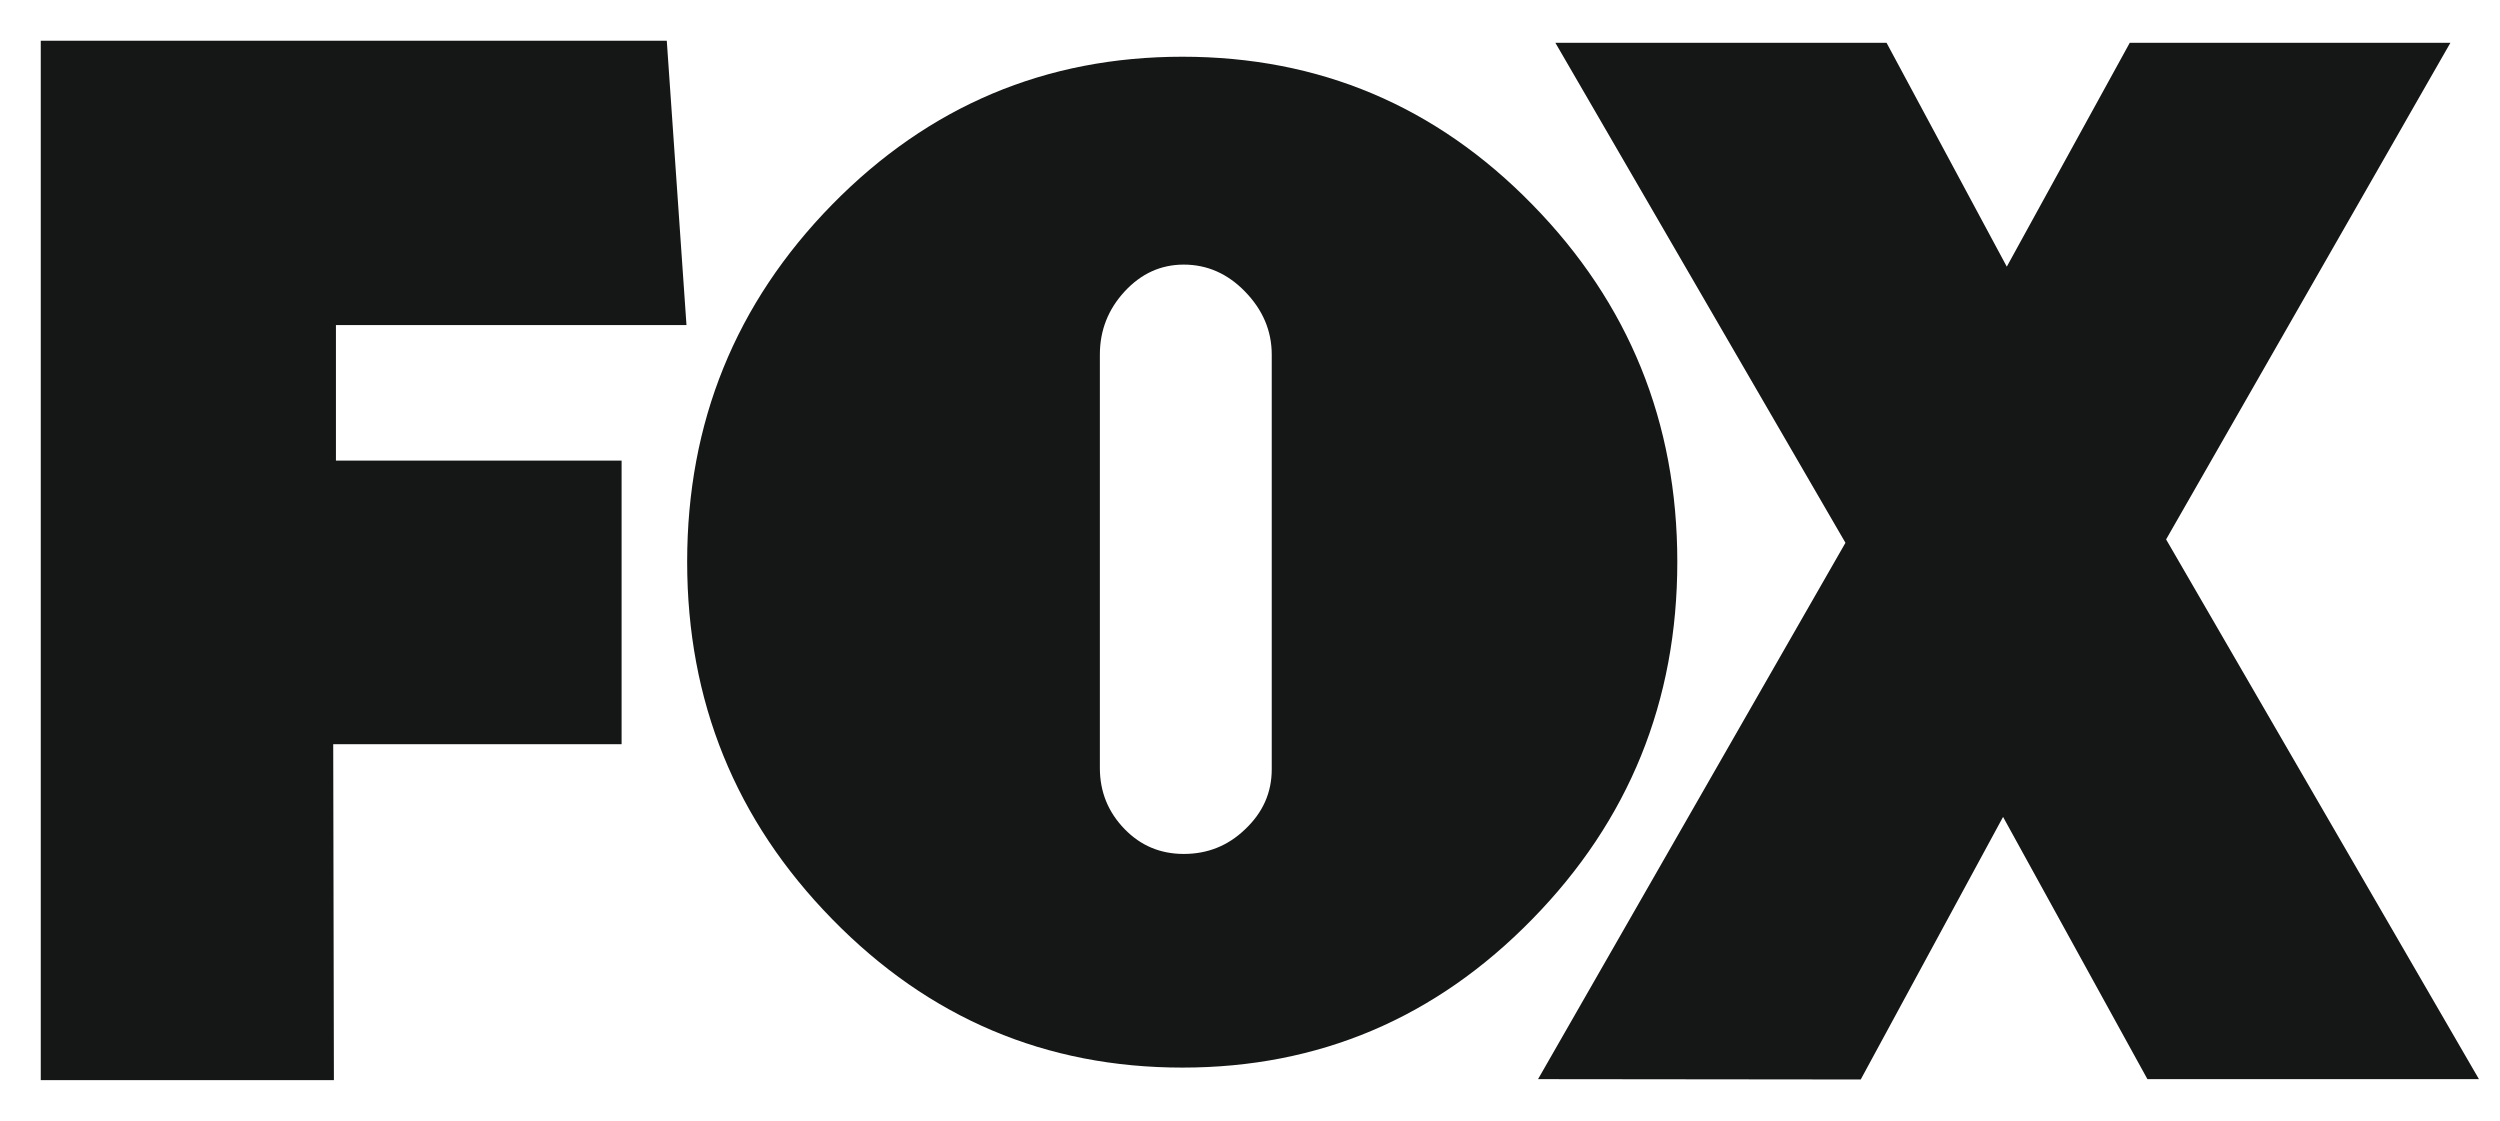 
<svg xmlns="http://www.w3.org/2000/svg" version="1.1" xmlns:xlink="http://www.w3.org/1999/xlink" preserveAspectRatio="xMinYMin" x="0px" y="0px" width="100%" height="100%" viewBox="0 0 368 165">
<defs>
<g id="Layer0_0_FILL">
<path fill="#151616" stroke="none" d="
M 101.05 47.85
L 98.15 6 6 6 6 159 49.15 159 49.05 109.55 91.5 109.55 91.5 67.8 49.45 67.8 49.45 47.85 101.05 47.85
M 225.55 30.1
Q 204.3 8.35 174.05 8.35 143.85 8.35 122.5 30.1 101.15 51.9 101.15 82.7 101.15 113.5 122.5 135.3 143.85 157.15 174.05 157.15 204.2 157.15 225.55 135.3 246.9 113.5 246.9 82.7 246.9 51.9 225.55 30.1
M 174.25 38.95
Q 179.4 38.95 183.25 42.9 187.2 46.95 187.2 52.2
L 187.2 113.25
Q 187.2 118.4 183.25 122.1 179.5 125.7 174.25 125.7 169.1 125.7 165.55 122.05 161.9 118.3 161.9 113.05
L 161.9 52.2
Q 161.9 46.85 165.55 42.9 169.2 38.95 174.25 38.95
M 313.5 6.3
L 295.4 39.25 277.7 6.3 228.95 6.3 271.65 79.9 226.4 158.85 273.9 158.9 294.85 120.25 316.1 158.85 364.9 158.85 318.85 79.4 360.7 6.3 313.5 6.3 Z"/>
</g>
</defs>

<g transform="matrix( 1, 0, 0, 1, 0,0) ">
<use xlink:href="#Layer0_0_FILL"/>
</g>
</svg>
